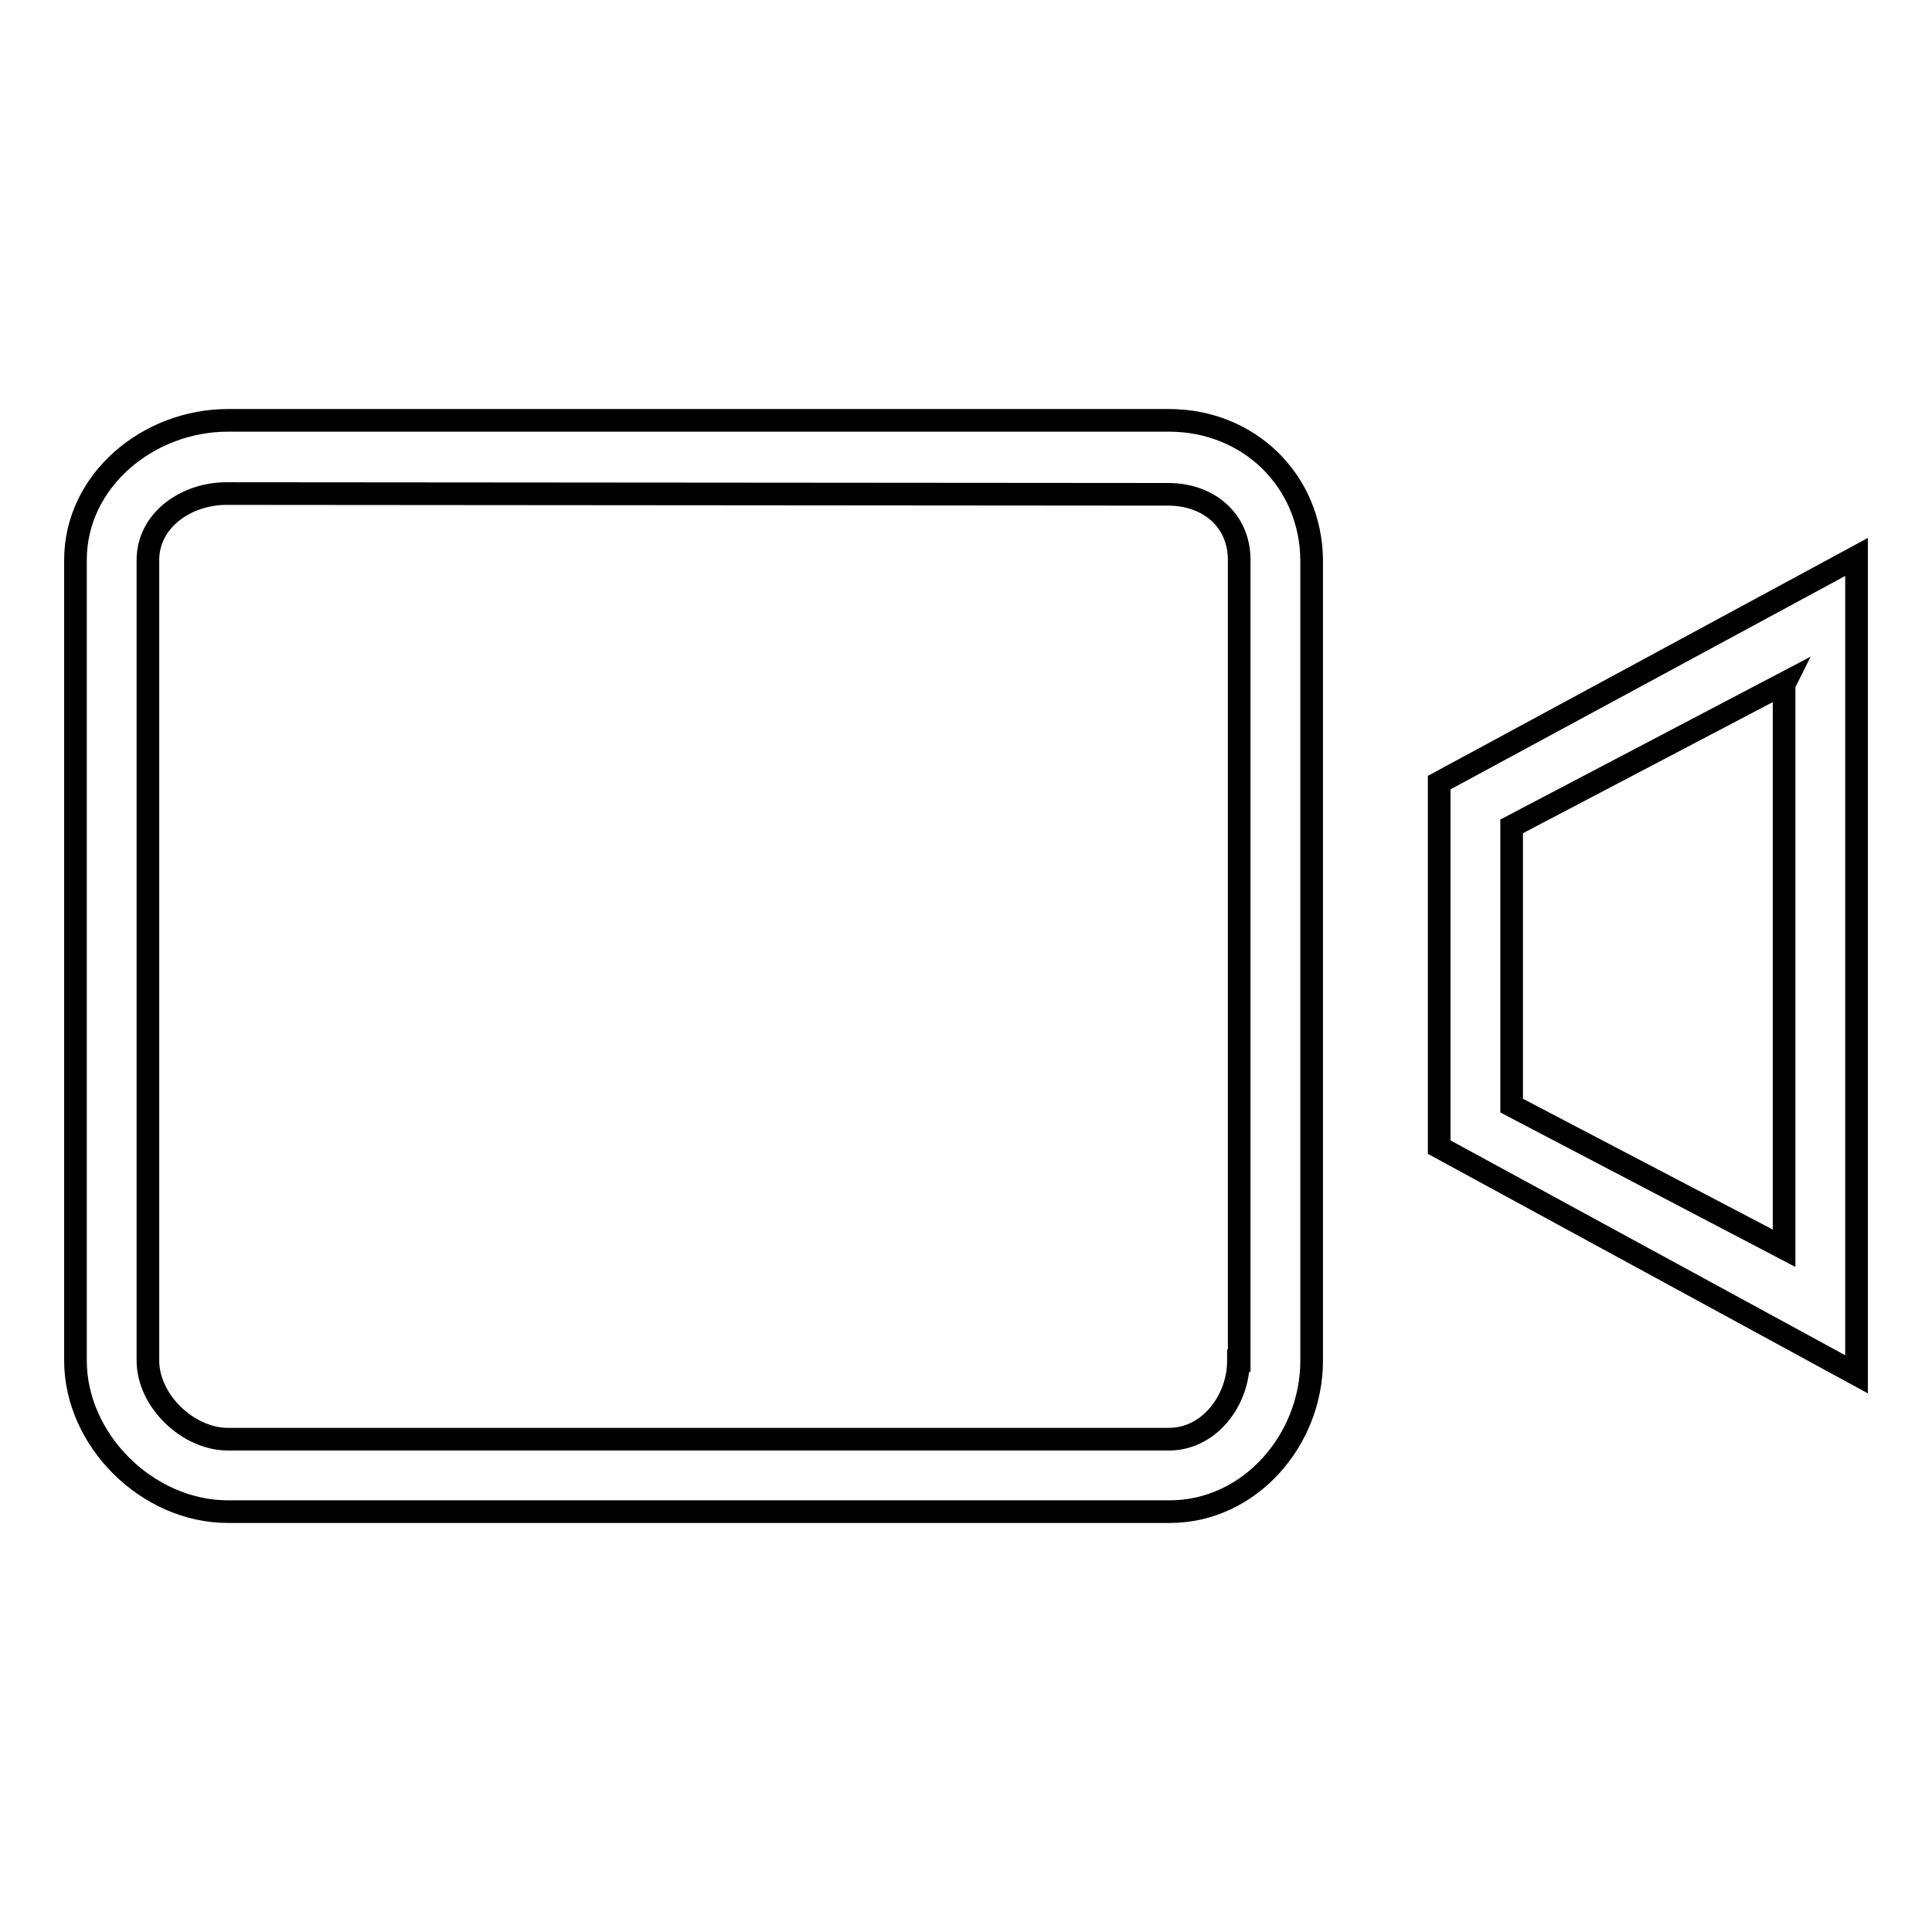<?xml version="1.0" encoding="utf-8"?>
<!-- Svg Vector Icons : http://www.onlinewebfonts.com/icon -->
<!DOCTYPE svg PUBLIC "-//W3C//DTD SVG 1.1//EN" "http://www.w3.org/Graphics/SVG/1.1/DTD/svg11.dtd">
<svg version="1.1" xmlns="http://www.w3.org/2000/svg" xmlns:xlink="http://www.w3.org/1999/xlink" x="0px" y="0px" viewBox="0 0 256 256" enable-background="new 0 0 256 256" xml:space="preserve">
<g> <path stroke-width="3" fill-opacity="0" stroke="#000000"  d="M154.9,55.7H30.2c-10.6,0-20.2,8-20.2,18.5v106.1c0,10.5,9.5,20,20.2,20h124.8c10.6,0,18.8-9.5,18.8-20 V74.2C173.7,63.7,165.5,55.7,154.9,55.7z M164.1,180.3c0,5.3-3.9,10.4-9.2,10.4H30.2c-5.3,0-10.6-5.1-10.6-10.4V74.2 c0-5.3,5.1-8.8,10.4-8.8l124.8,0.1c5.3,0,9.4,3.4,9.4,8.7V180.3z M190.7,103.7v48.3l55.3,30.1V73.8L190.7,103.7z M236.4,90.7v74.7 l-36.1-18.9v-37l36.2-19L236.4,90.7z"/></g>
</svg>